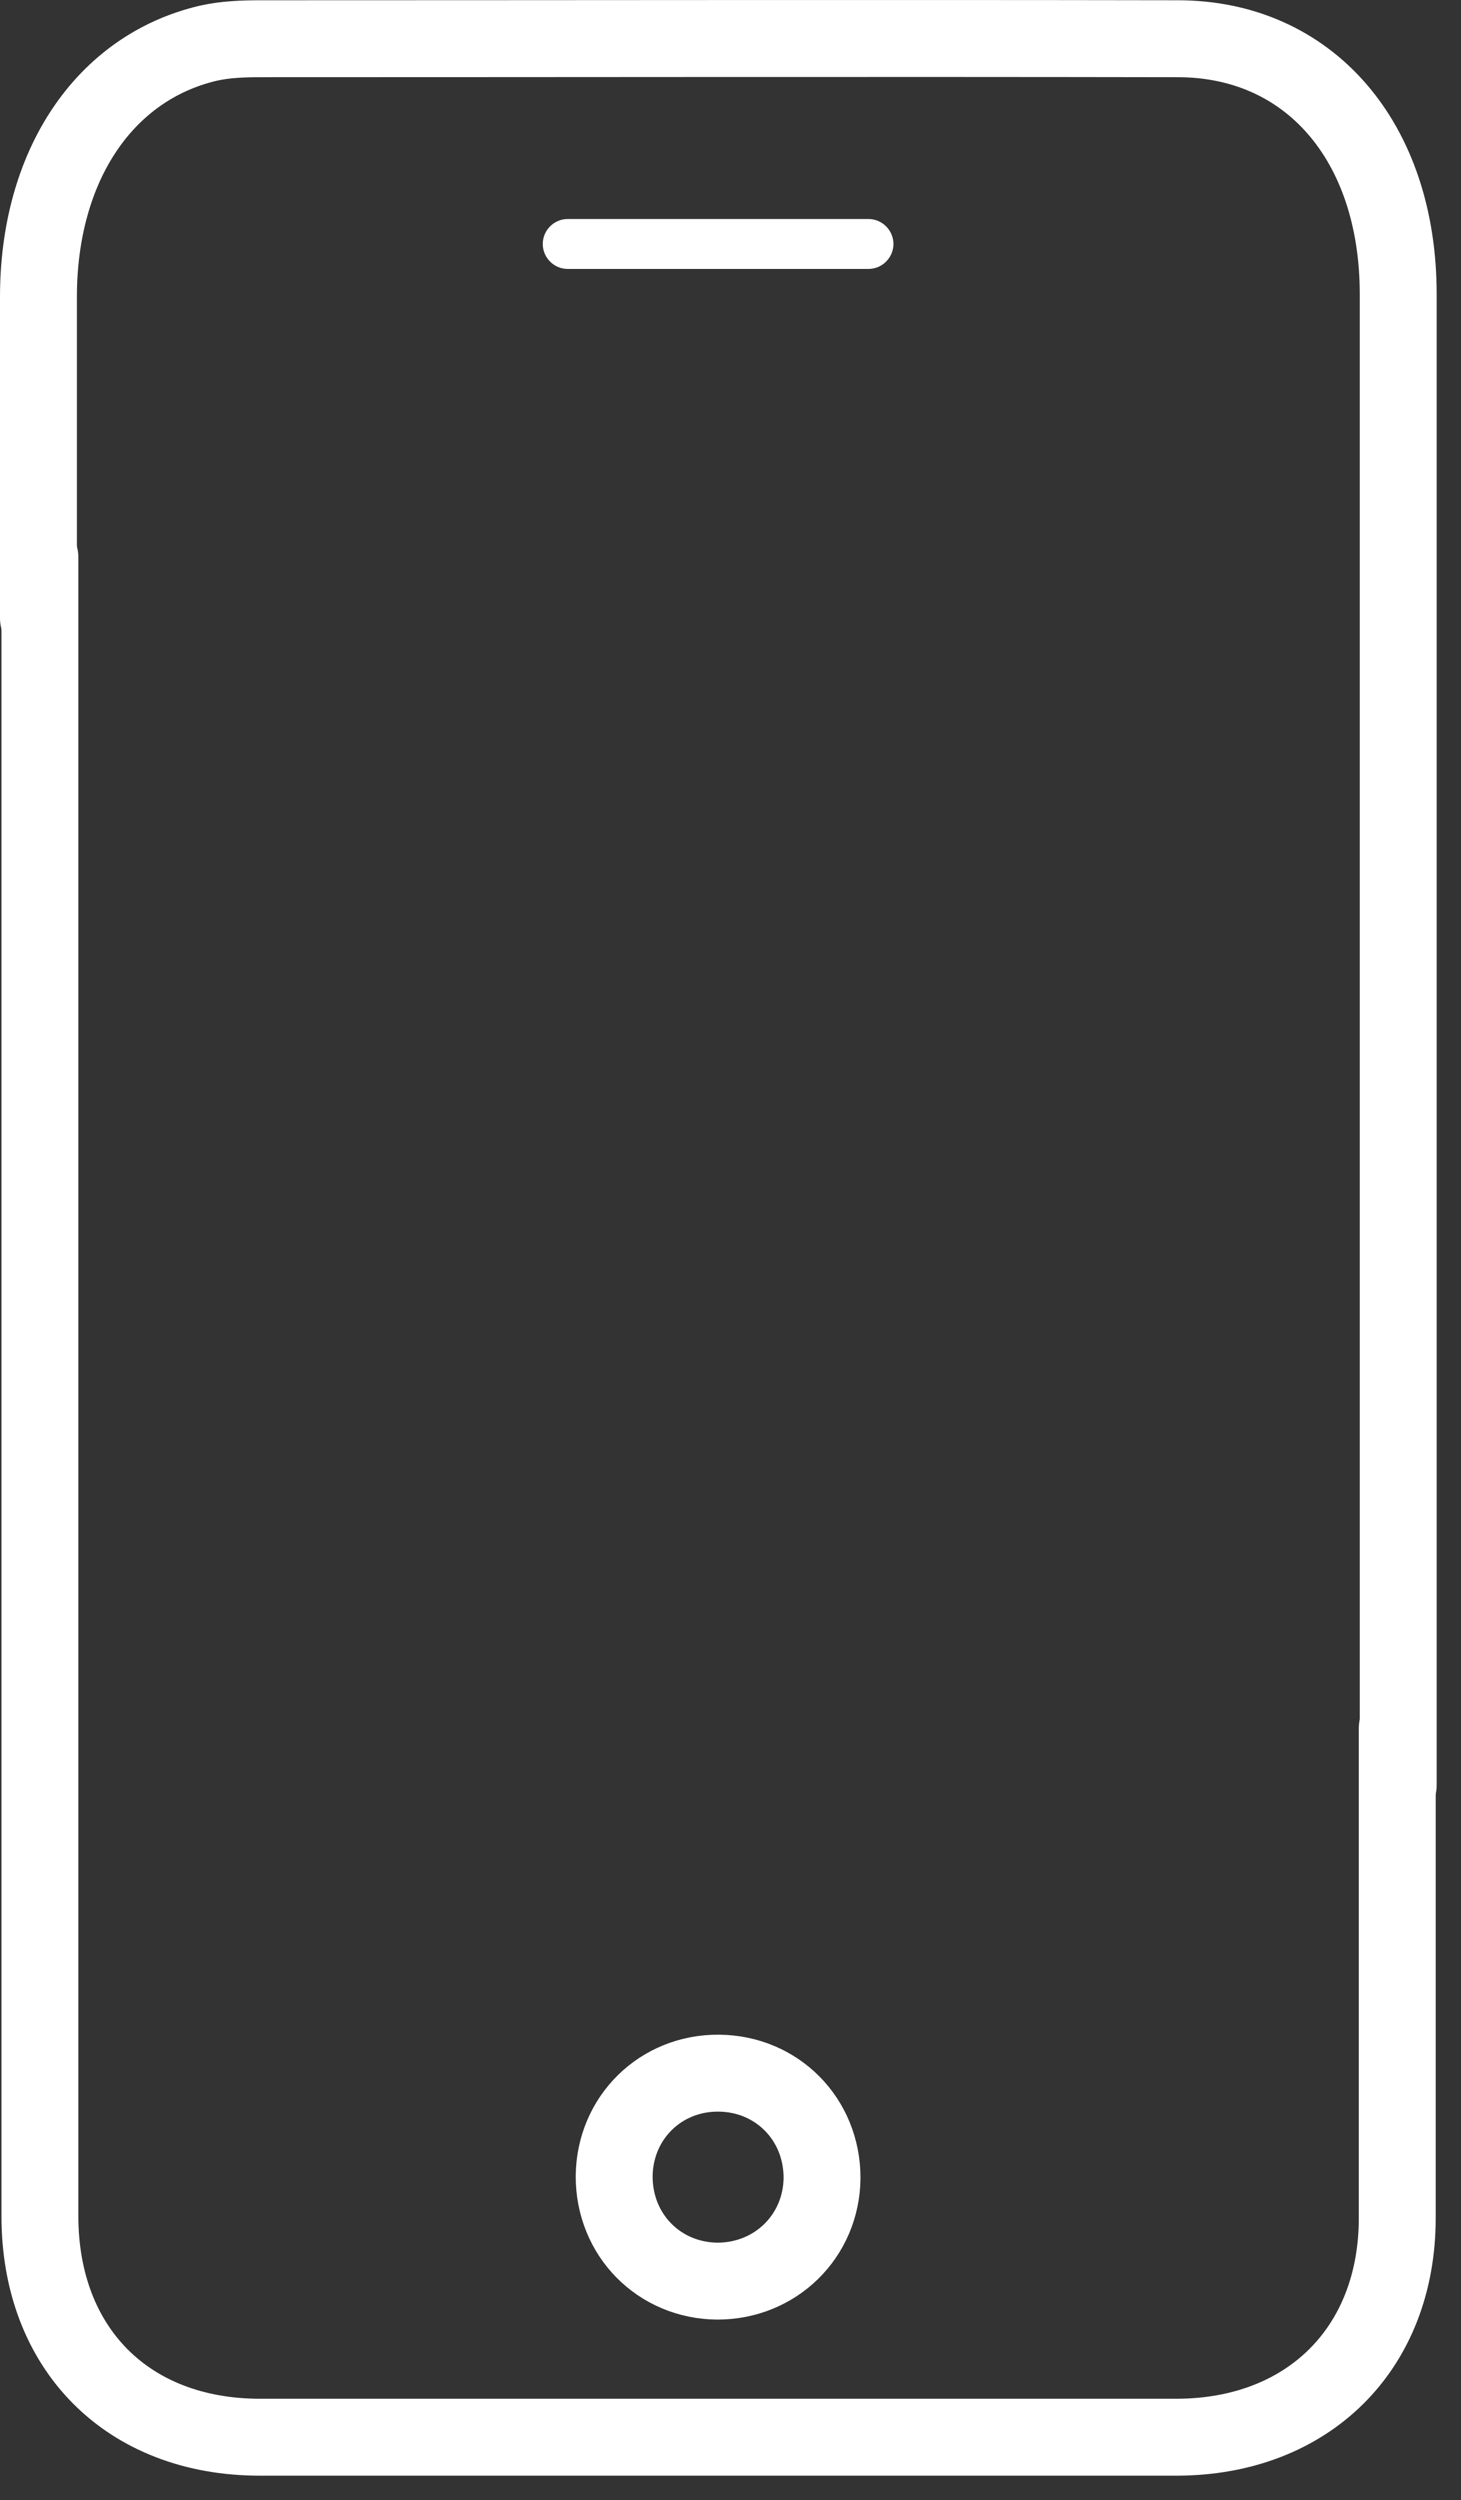 <svg width="38" height="65" viewBox="0 0 38 65" fill="none" xmlns="http://www.w3.org/2000/svg">
<rect x="0" y="0" width="38" height="65" fill="#333333" stroke="none"/>
<path d="M1 16.076C1 14.341 1 9.457 1 7.723C1 4.313 2.708 1.763 5.41 1.125C5.869 1.021 6.34 1.007 6.799 1.007C14.739 1.007 22.692 0.992 30.632 1.007C34.048 1.007 36.367 3.675 36.367 7.648C36.367 20.576 36.367 33.49 36.367 46.418" stroke="white" stroke-width="2" stroke-miterlimit="10" stroke-linecap="round" stroke-linejoin="round"/>
<path d="M36.342 44.929C36.342 49.178 36.342 53.427 36.342 57.664C36.342 61.061 34.026 63.351 30.617 63.363C22.666 63.363 14.714 63.363 6.763 63.363C3.315 63.363 1.038 61.061 1.038 57.613C1.038 49.127 1.038 40.654 1.038 32.169C1.038 27.08 1.038 19.574 1.038 14.485" stroke="white" stroke-width="2" stroke-miterlimit="10" stroke-linecap="round" stroke-linejoin="round"/>
<path d="M18.696 53.898C20.21 53.911 21.381 55.094 21.381 56.621C21.368 58.135 20.172 59.305 18.658 59.305C17.144 59.292 15.974 58.109 15.974 56.582C15.987 55.056 17.183 53.885 18.696 53.898Z" stroke="white" stroke-width="2" stroke-miterlimit="10"/>
<path d="M22.589 6.992H14.765C14.409 6.992 14.117 6.699 14.117 6.343C14.117 5.987 14.409 5.694 14.765 5.694H22.589C22.945 5.694 23.238 5.987 23.238 6.343C23.238 6.699 22.945 6.992 22.589 6.992Z" fill="white"/>
</svg>
